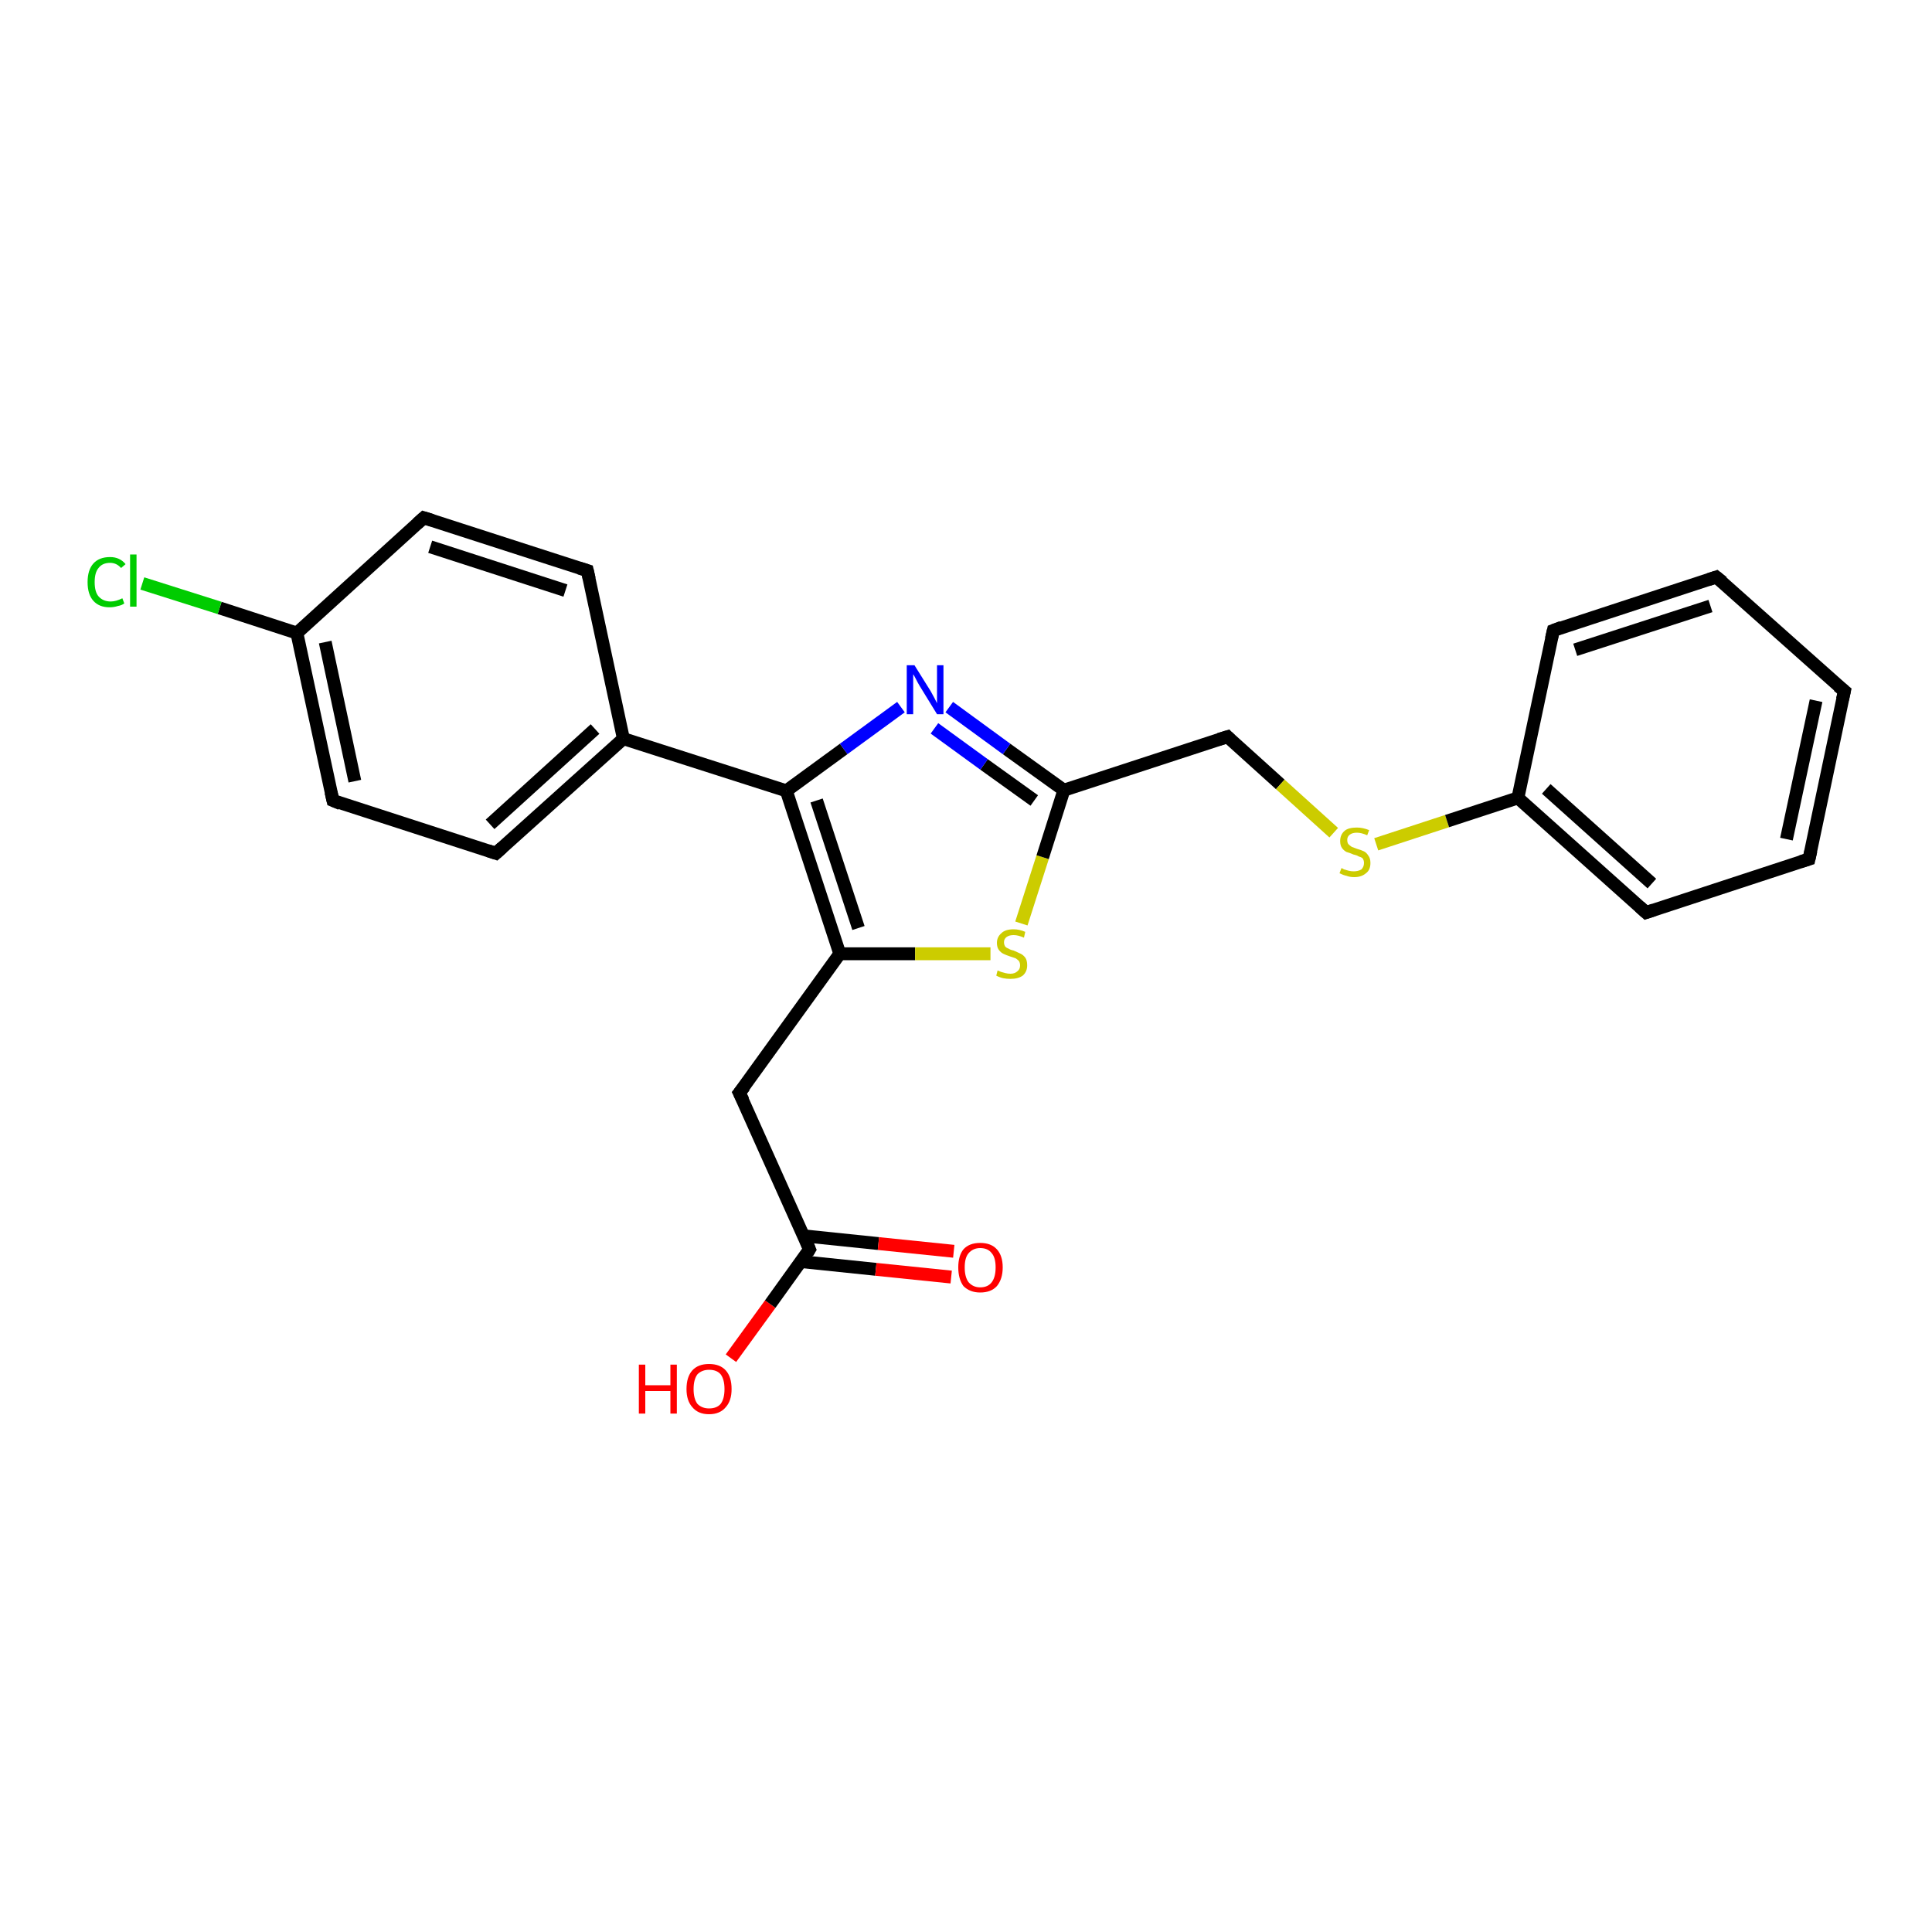 <?xml version='1.0' encoding='iso-8859-1'?>
<svg version='1.1' baseProfile='full'
              xmlns='http://www.w3.org/2000/svg'
                      xmlns:rdkit='http://www.rdkit.org/xml'
                      xmlns:xlink='http://www.w3.org/1999/xlink'
                  xml:space='preserve'
width='300px' height='300px' viewBox='0 0 300 300'>
<!-- END OF HEADER -->
<rect style='opacity:1.0;fill:#FFFFFF;stroke:none' width='300.0' height='300.0' x='0.0' y='0.0'> </rect>
<path class='bond-0 atom-0 atom-1' d='M 113.5,210.9 L 119.6,202.5' style='fill:none;fill-rule:evenodd;stroke:#FF0000;stroke-width:2.0px;stroke-linecap:butt;stroke-linejoin:miter;stroke-opacity:1' />
<path class='bond-0 atom-0 atom-1' d='M 119.6,202.5 L 125.7,194.0' style='fill:none;fill-rule:evenodd;stroke:#000000;stroke-width:2.0px;stroke-linecap:butt;stroke-linejoin:miter;stroke-opacity:1' />
<path class='bond-1 atom-1 atom-2' d='M 124.4,195.9 L 136.0,197.1' style='fill:none;fill-rule:evenodd;stroke:#000000;stroke-width:2.0px;stroke-linecap:butt;stroke-linejoin:miter;stroke-opacity:1' />
<path class='bond-1 atom-1 atom-2' d='M 136.0,197.1 L 147.7,198.3' style='fill:none;fill-rule:evenodd;stroke:#FF0000;stroke-width:2.0px;stroke-linecap:butt;stroke-linejoin:miter;stroke-opacity:1' />
<path class='bond-1 atom-1 atom-2' d='M 124.8,191.9 L 136.4,193.1' style='fill:none;fill-rule:evenodd;stroke:#000000;stroke-width:2.0px;stroke-linecap:butt;stroke-linejoin:miter;stroke-opacity:1' />
<path class='bond-1 atom-1 atom-2' d='M 136.4,193.1 L 148.1,194.3' style='fill:none;fill-rule:evenodd;stroke:#FF0000;stroke-width:2.0px;stroke-linecap:butt;stroke-linejoin:miter;stroke-opacity:1' />
<path class='bond-2 atom-1 atom-3' d='M 125.7,194.0 L 114.8,169.7' style='fill:none;fill-rule:evenodd;stroke:#000000;stroke-width:2.0px;stroke-linecap:butt;stroke-linejoin:miter;stroke-opacity:1' />
<path class='bond-3 atom-3 atom-4' d='M 114.8,169.7 L 130.4,148.1' style='fill:none;fill-rule:evenodd;stroke:#000000;stroke-width:2.0px;stroke-linecap:butt;stroke-linejoin:miter;stroke-opacity:1' />
<path class='bond-4 atom-4 atom-5' d='M 130.4,148.1 L 142.1,148.1' style='fill:none;fill-rule:evenodd;stroke:#000000;stroke-width:2.0px;stroke-linecap:butt;stroke-linejoin:miter;stroke-opacity:1' />
<path class='bond-4 atom-4 atom-5' d='M 142.1,148.1 L 153.8,148.1' style='fill:none;fill-rule:evenodd;stroke:#CCCC00;stroke-width:2.0px;stroke-linecap:butt;stroke-linejoin:miter;stroke-opacity:1' />
<path class='bond-5 atom-5 atom-6' d='M 158.6,143.4 L 161.9,133.1' style='fill:none;fill-rule:evenodd;stroke:#CCCC00;stroke-width:2.0px;stroke-linecap:butt;stroke-linejoin:miter;stroke-opacity:1' />
<path class='bond-5 atom-5 atom-6' d='M 161.9,133.1 L 165.2,122.7' style='fill:none;fill-rule:evenodd;stroke:#000000;stroke-width:2.0px;stroke-linecap:butt;stroke-linejoin:miter;stroke-opacity:1' />
<path class='bond-6 atom-6 atom-7' d='M 165.2,122.7 L 190.6,114.4' style='fill:none;fill-rule:evenodd;stroke:#000000;stroke-width:2.0px;stroke-linecap:butt;stroke-linejoin:miter;stroke-opacity:1' />
<path class='bond-7 atom-7 atom-8' d='M 190.6,114.4 L 198.8,121.8' style='fill:none;fill-rule:evenodd;stroke:#000000;stroke-width:2.0px;stroke-linecap:butt;stroke-linejoin:miter;stroke-opacity:1' />
<path class='bond-7 atom-7 atom-8' d='M 198.8,121.8 L 207.1,129.3' style='fill:none;fill-rule:evenodd;stroke:#CCCC00;stroke-width:2.0px;stroke-linecap:butt;stroke-linejoin:miter;stroke-opacity:1' />
<path class='bond-8 atom-8 atom-9' d='M 213.7,131.1 L 224.7,127.5' style='fill:none;fill-rule:evenodd;stroke:#CCCC00;stroke-width:2.0px;stroke-linecap:butt;stroke-linejoin:miter;stroke-opacity:1' />
<path class='bond-8 atom-8 atom-9' d='M 224.7,127.5 L 235.7,123.9' style='fill:none;fill-rule:evenodd;stroke:#000000;stroke-width:2.0px;stroke-linecap:butt;stroke-linejoin:miter;stroke-opacity:1' />
<path class='bond-9 atom-9 atom-10' d='M 235.7,123.9 L 255.6,141.7' style='fill:none;fill-rule:evenodd;stroke:#000000;stroke-width:2.0px;stroke-linecap:butt;stroke-linejoin:miter;stroke-opacity:1' />
<path class='bond-9 atom-9 atom-10' d='M 240.1,122.5 L 256.5,137.2' style='fill:none;fill-rule:evenodd;stroke:#000000;stroke-width:2.0px;stroke-linecap:butt;stroke-linejoin:miter;stroke-opacity:1' />
<path class='bond-10 atom-10 atom-11' d='M 255.6,141.7 L 280.9,133.4' style='fill:none;fill-rule:evenodd;stroke:#000000;stroke-width:2.0px;stroke-linecap:butt;stroke-linejoin:miter;stroke-opacity:1' />
<path class='bond-11 atom-11 atom-12' d='M 280.9,133.4 L 286.4,107.3' style='fill:none;fill-rule:evenodd;stroke:#000000;stroke-width:2.0px;stroke-linecap:butt;stroke-linejoin:miter;stroke-opacity:1' />
<path class='bond-11 atom-11 atom-12' d='M 277.4,130.3 L 282.0,108.8' style='fill:none;fill-rule:evenodd;stroke:#000000;stroke-width:2.0px;stroke-linecap:butt;stroke-linejoin:miter;stroke-opacity:1' />
<path class='bond-12 atom-12 atom-13' d='M 286.4,107.3 L 266.5,89.6' style='fill:none;fill-rule:evenodd;stroke:#000000;stroke-width:2.0px;stroke-linecap:butt;stroke-linejoin:miter;stroke-opacity:1' />
<path class='bond-13 atom-13 atom-14' d='M 266.5,89.6 L 241.2,97.9' style='fill:none;fill-rule:evenodd;stroke:#000000;stroke-width:2.0px;stroke-linecap:butt;stroke-linejoin:miter;stroke-opacity:1' />
<path class='bond-13 atom-13 atom-14' d='M 265.6,94.1 L 244.6,100.9' style='fill:none;fill-rule:evenodd;stroke:#000000;stroke-width:2.0px;stroke-linecap:butt;stroke-linejoin:miter;stroke-opacity:1' />
<path class='bond-14 atom-6 atom-15' d='M 165.2,122.7 L 156.3,116.3' style='fill:none;fill-rule:evenodd;stroke:#000000;stroke-width:2.0px;stroke-linecap:butt;stroke-linejoin:miter;stroke-opacity:1' />
<path class='bond-14 atom-6 atom-15' d='M 156.3,116.3 L 147.4,109.8' style='fill:none;fill-rule:evenodd;stroke:#0000FF;stroke-width:2.0px;stroke-linecap:butt;stroke-linejoin:miter;stroke-opacity:1' />
<path class='bond-14 atom-6 atom-15' d='M 160.6,124.3 L 152.8,118.7' style='fill:none;fill-rule:evenodd;stroke:#000000;stroke-width:2.0px;stroke-linecap:butt;stroke-linejoin:miter;stroke-opacity:1' />
<path class='bond-14 atom-6 atom-15' d='M 152.8,118.7 L 145.1,113.1' style='fill:none;fill-rule:evenodd;stroke:#0000FF;stroke-width:2.0px;stroke-linecap:butt;stroke-linejoin:miter;stroke-opacity:1' />
<path class='bond-15 atom-15 atom-16' d='M 139.9,109.8 L 131.0,116.3' style='fill:none;fill-rule:evenodd;stroke:#0000FF;stroke-width:2.0px;stroke-linecap:butt;stroke-linejoin:miter;stroke-opacity:1' />
<path class='bond-15 atom-15 atom-16' d='M 131.0,116.3 L 122.1,122.8' style='fill:none;fill-rule:evenodd;stroke:#000000;stroke-width:2.0px;stroke-linecap:butt;stroke-linejoin:miter;stroke-opacity:1' />
<path class='bond-16 atom-16 atom-17' d='M 122.1,122.8 L 96.8,114.7' style='fill:none;fill-rule:evenodd;stroke:#000000;stroke-width:2.0px;stroke-linecap:butt;stroke-linejoin:miter;stroke-opacity:1' />
<path class='bond-17 atom-17 atom-18' d='M 96.8,114.7 L 77.0,132.5' style='fill:none;fill-rule:evenodd;stroke:#000000;stroke-width:2.0px;stroke-linecap:butt;stroke-linejoin:miter;stroke-opacity:1' />
<path class='bond-17 atom-17 atom-18' d='M 92.4,113.2 L 76.1,128.0' style='fill:none;fill-rule:evenodd;stroke:#000000;stroke-width:2.0px;stroke-linecap:butt;stroke-linejoin:miter;stroke-opacity:1' />
<path class='bond-18 atom-18 atom-19' d='M 77.0,132.5 L 51.7,124.3' style='fill:none;fill-rule:evenodd;stroke:#000000;stroke-width:2.0px;stroke-linecap:butt;stroke-linejoin:miter;stroke-opacity:1' />
<path class='bond-19 atom-19 atom-20' d='M 51.7,124.3 L 46.1,98.3' style='fill:none;fill-rule:evenodd;stroke:#000000;stroke-width:2.0px;stroke-linecap:butt;stroke-linejoin:miter;stroke-opacity:1' />
<path class='bond-19 atom-19 atom-20' d='M 55.1,121.3 L 50.5,99.7' style='fill:none;fill-rule:evenodd;stroke:#000000;stroke-width:2.0px;stroke-linecap:butt;stroke-linejoin:miter;stroke-opacity:1' />
<path class='bond-20 atom-20 atom-21' d='M 46.1,98.3 L 34.1,94.4' style='fill:none;fill-rule:evenodd;stroke:#000000;stroke-width:2.0px;stroke-linecap:butt;stroke-linejoin:miter;stroke-opacity:1' />
<path class='bond-20 atom-20 atom-21' d='M 34.1,94.4 L 22.1,90.6' style='fill:none;fill-rule:evenodd;stroke:#00CC00;stroke-width:2.0px;stroke-linecap:butt;stroke-linejoin:miter;stroke-opacity:1' />
<path class='bond-21 atom-20 atom-22' d='M 46.1,98.3 L 65.8,80.4' style='fill:none;fill-rule:evenodd;stroke:#000000;stroke-width:2.0px;stroke-linecap:butt;stroke-linejoin:miter;stroke-opacity:1' />
<path class='bond-22 atom-22 atom-23' d='M 65.8,80.4 L 91.2,88.6' style='fill:none;fill-rule:evenodd;stroke:#000000;stroke-width:2.0px;stroke-linecap:butt;stroke-linejoin:miter;stroke-opacity:1' />
<path class='bond-22 atom-22 atom-23' d='M 66.8,84.9 L 87.8,91.7' style='fill:none;fill-rule:evenodd;stroke:#000000;stroke-width:2.0px;stroke-linecap:butt;stroke-linejoin:miter;stroke-opacity:1' />
<path class='bond-23 atom-16 atom-4' d='M 122.1,122.8 L 130.4,148.1' style='fill:none;fill-rule:evenodd;stroke:#000000;stroke-width:2.0px;stroke-linecap:butt;stroke-linejoin:miter;stroke-opacity:1' />
<path class='bond-23 atom-16 atom-4' d='M 126.8,124.3 L 133.3,144.1' style='fill:none;fill-rule:evenodd;stroke:#000000;stroke-width:2.0px;stroke-linecap:butt;stroke-linejoin:miter;stroke-opacity:1' />
<path class='bond-24 atom-23 atom-17' d='M 91.2,88.6 L 96.8,114.7' style='fill:none;fill-rule:evenodd;stroke:#000000;stroke-width:2.0px;stroke-linecap:butt;stroke-linejoin:miter;stroke-opacity:1' />
<path class='bond-25 atom-14 atom-9' d='M 241.2,97.9 L 235.7,123.9' style='fill:none;fill-rule:evenodd;stroke:#000000;stroke-width:2.0px;stroke-linecap:butt;stroke-linejoin:miter;stroke-opacity:1' />
<path d='M 125.4,194.5 L 125.7,194.0 L 125.2,192.8' style='fill:none;stroke:#000000;stroke-width:2.0px;stroke-linecap:butt;stroke-linejoin:miter;stroke-opacity:1;' />
<path d='M 115.4,170.9 L 114.8,169.7 L 115.6,168.7' style='fill:none;stroke:#000000;stroke-width:2.0px;stroke-linecap:butt;stroke-linejoin:miter;stroke-opacity:1;' />
<path d='M 189.3,114.8 L 190.6,114.4 L 191.0,114.8' style='fill:none;stroke:#000000;stroke-width:2.0px;stroke-linecap:butt;stroke-linejoin:miter;stroke-opacity:1;' />
<path d='M 254.6,140.8 L 255.6,141.7 L 256.8,141.3' style='fill:none;stroke:#000000;stroke-width:2.0px;stroke-linecap:butt;stroke-linejoin:miter;stroke-opacity:1;' />
<path d='M 279.6,133.8 L 280.9,133.4 L 281.2,132.1' style='fill:none;stroke:#000000;stroke-width:2.0px;stroke-linecap:butt;stroke-linejoin:miter;stroke-opacity:1;' />
<path d='M 286.1,108.6 L 286.4,107.3 L 285.4,106.5' style='fill:none;stroke:#000000;stroke-width:2.0px;stroke-linecap:butt;stroke-linejoin:miter;stroke-opacity:1;' />
<path d='M 267.5,90.4 L 266.5,89.6 L 265.3,90.0' style='fill:none;stroke:#000000;stroke-width:2.0px;stroke-linecap:butt;stroke-linejoin:miter;stroke-opacity:1;' />
<path d='M 242.5,97.4 L 241.2,97.9 L 240.9,99.2' style='fill:none;stroke:#000000;stroke-width:2.0px;stroke-linecap:butt;stroke-linejoin:miter;stroke-opacity:1;' />
<path d='M 78.0,131.6 L 77.0,132.5 L 75.8,132.1' style='fill:none;stroke:#000000;stroke-width:2.0px;stroke-linecap:butt;stroke-linejoin:miter;stroke-opacity:1;' />
<path d='M 52.9,124.8 L 51.7,124.3 L 51.4,123.0' style='fill:none;stroke:#000000;stroke-width:2.0px;stroke-linecap:butt;stroke-linejoin:miter;stroke-opacity:1;' />
<path d='M 64.8,81.3 L 65.8,80.4 L 67.1,80.8' style='fill:none;stroke:#000000;stroke-width:2.0px;stroke-linecap:butt;stroke-linejoin:miter;stroke-opacity:1;' />
<path d='M 89.9,88.2 L 91.2,88.6 L 91.5,89.9' style='fill:none;stroke:#000000;stroke-width:2.0px;stroke-linecap:butt;stroke-linejoin:miter;stroke-opacity:1;' />
<path class='atom-0' d='M 99.2 211.9
L 100.2 211.9
L 100.2 215.1
L 104.1 215.1
L 104.1 211.9
L 105.1 211.9
L 105.1 219.5
L 104.1 219.5
L 104.1 216.0
L 100.2 216.0
L 100.2 219.5
L 99.2 219.5
L 99.2 211.9
' fill='#FF0000'/>
<path class='atom-0' d='M 106.6 215.7
Q 106.6 213.8, 107.5 212.8
Q 108.4 211.8, 110.1 211.8
Q 111.8 211.8, 112.7 212.8
Q 113.6 213.8, 113.6 215.7
Q 113.6 217.5, 112.7 218.5
Q 111.8 219.6, 110.1 219.6
Q 108.4 219.6, 107.5 218.5
Q 106.6 217.5, 106.6 215.7
M 110.1 218.7
Q 111.3 218.7, 111.9 218.0
Q 112.5 217.2, 112.5 215.7
Q 112.5 214.2, 111.9 213.4
Q 111.3 212.7, 110.1 212.7
Q 109.0 212.7, 108.3 213.4
Q 107.7 214.2, 107.7 215.7
Q 107.7 217.2, 108.3 218.0
Q 109.0 218.7, 110.1 218.7
' fill='#FF0000'/>
<path class='atom-2' d='M 148.8 196.8
Q 148.8 195.0, 149.6 194.0
Q 150.5 193.0, 152.2 193.0
Q 153.9 193.0, 154.8 194.0
Q 155.7 195.0, 155.7 196.8
Q 155.7 198.6, 154.8 199.7
Q 153.9 200.7, 152.2 200.7
Q 150.6 200.7, 149.6 199.7
Q 148.8 198.6, 148.8 196.8
M 152.2 199.9
Q 153.4 199.9, 154.0 199.1
Q 154.6 198.3, 154.6 196.8
Q 154.6 195.3, 154.0 194.6
Q 153.4 193.8, 152.2 193.8
Q 151.1 193.8, 150.4 194.6
Q 149.8 195.3, 149.8 196.8
Q 149.8 198.3, 150.4 199.1
Q 151.1 199.9, 152.2 199.9
' fill='#FF0000'/>
<path class='atom-5' d='M 154.9 150.7
Q 155.0 150.7, 155.4 150.9
Q 155.7 151.0, 156.1 151.1
Q 156.5 151.2, 156.9 151.2
Q 157.6 151.2, 158.0 150.8
Q 158.4 150.5, 158.4 149.9
Q 158.4 149.5, 158.2 149.2
Q 158.0 149.0, 157.7 148.8
Q 157.4 148.7, 156.8 148.5
Q 156.2 148.3, 155.8 148.1
Q 155.4 147.9, 155.1 147.5
Q 154.8 147.1, 154.8 146.4
Q 154.8 145.5, 155.5 144.9
Q 156.1 144.3, 157.4 144.3
Q 158.3 144.3, 159.2 144.7
L 159.0 145.6
Q 158.1 145.2, 157.4 145.2
Q 156.7 145.2, 156.3 145.5
Q 155.9 145.8, 155.9 146.3
Q 155.9 146.7, 156.1 147.0
Q 156.3 147.2, 156.6 147.3
Q 156.9 147.5, 157.4 147.6
Q 158.1 147.9, 158.5 148.1
Q 158.9 148.3, 159.2 148.7
Q 159.5 149.1, 159.5 149.9
Q 159.5 150.9, 158.8 151.5
Q 158.1 152.0, 156.9 152.0
Q 156.3 152.0, 155.8 151.9
Q 155.3 151.8, 154.7 151.5
L 154.9 150.7
' fill='#CCCC00'/>
<path class='atom-8' d='M 208.3 134.8
Q 208.4 134.8, 208.7 135.0
Q 209.1 135.1, 209.4 135.2
Q 209.8 135.3, 210.2 135.3
Q 210.9 135.3, 211.4 135.0
Q 211.8 134.6, 211.8 134.0
Q 211.8 133.6, 211.6 133.3
Q 211.4 133.1, 211.0 133.0
Q 210.7 132.8, 210.2 132.7
Q 209.5 132.4, 209.1 132.3
Q 208.7 132.1, 208.4 131.7
Q 208.1 131.3, 208.1 130.6
Q 208.1 129.6, 208.8 129.0
Q 209.4 128.5, 210.7 128.5
Q 211.6 128.5, 212.6 128.9
L 212.3 129.7
Q 211.4 129.3, 210.7 129.3
Q 210.0 129.3, 209.6 129.6
Q 209.2 129.9, 209.2 130.4
Q 209.2 130.9, 209.4 131.1
Q 209.6 131.3, 209.9 131.5
Q 210.2 131.6, 210.7 131.8
Q 211.4 132.0, 211.8 132.2
Q 212.2 132.4, 212.5 132.9
Q 212.8 133.3, 212.8 134.0
Q 212.8 135.1, 212.1 135.6
Q 211.4 136.2, 210.3 136.2
Q 209.6 136.2, 209.1 136.0
Q 208.6 135.9, 208.0 135.6
L 208.3 134.8
' fill='#CCCC00'/>
<path class='atom-15' d='M 142.0 103.3
L 144.5 107.3
Q 144.7 107.7, 145.1 108.4
Q 145.5 109.2, 145.5 109.2
L 145.5 103.3
L 146.5 103.3
L 146.5 110.9
L 145.5 110.9
L 142.8 106.5
Q 142.5 106.0, 142.2 105.4
Q 141.9 104.8, 141.8 104.7
L 141.8 110.9
L 140.8 110.9
L 140.8 103.3
L 142.0 103.3
' fill='#0000FF'/>
<path class='atom-21' d='M 13.6 90.4
Q 13.6 88.5, 14.5 87.5
Q 15.4 86.5, 17.1 86.5
Q 18.6 86.5, 19.5 87.6
L 18.8 88.2
Q 18.1 87.4, 17.1 87.4
Q 15.9 87.4, 15.3 88.2
Q 14.7 88.9, 14.7 90.4
Q 14.7 91.9, 15.3 92.6
Q 16.0 93.4, 17.2 93.4
Q 18.0 93.4, 19.0 92.9
L 19.3 93.7
Q 18.9 94.0, 18.3 94.1
Q 17.7 94.3, 17.0 94.3
Q 15.4 94.3, 14.5 93.3
Q 13.6 92.3, 13.6 90.4
' fill='#00CC00'/>
<path class='atom-21' d='M 20.2 86.1
L 21.2 86.1
L 21.2 94.2
L 20.2 94.2
L 20.2 86.1
' fill='#00CC00'/>
</svg>
